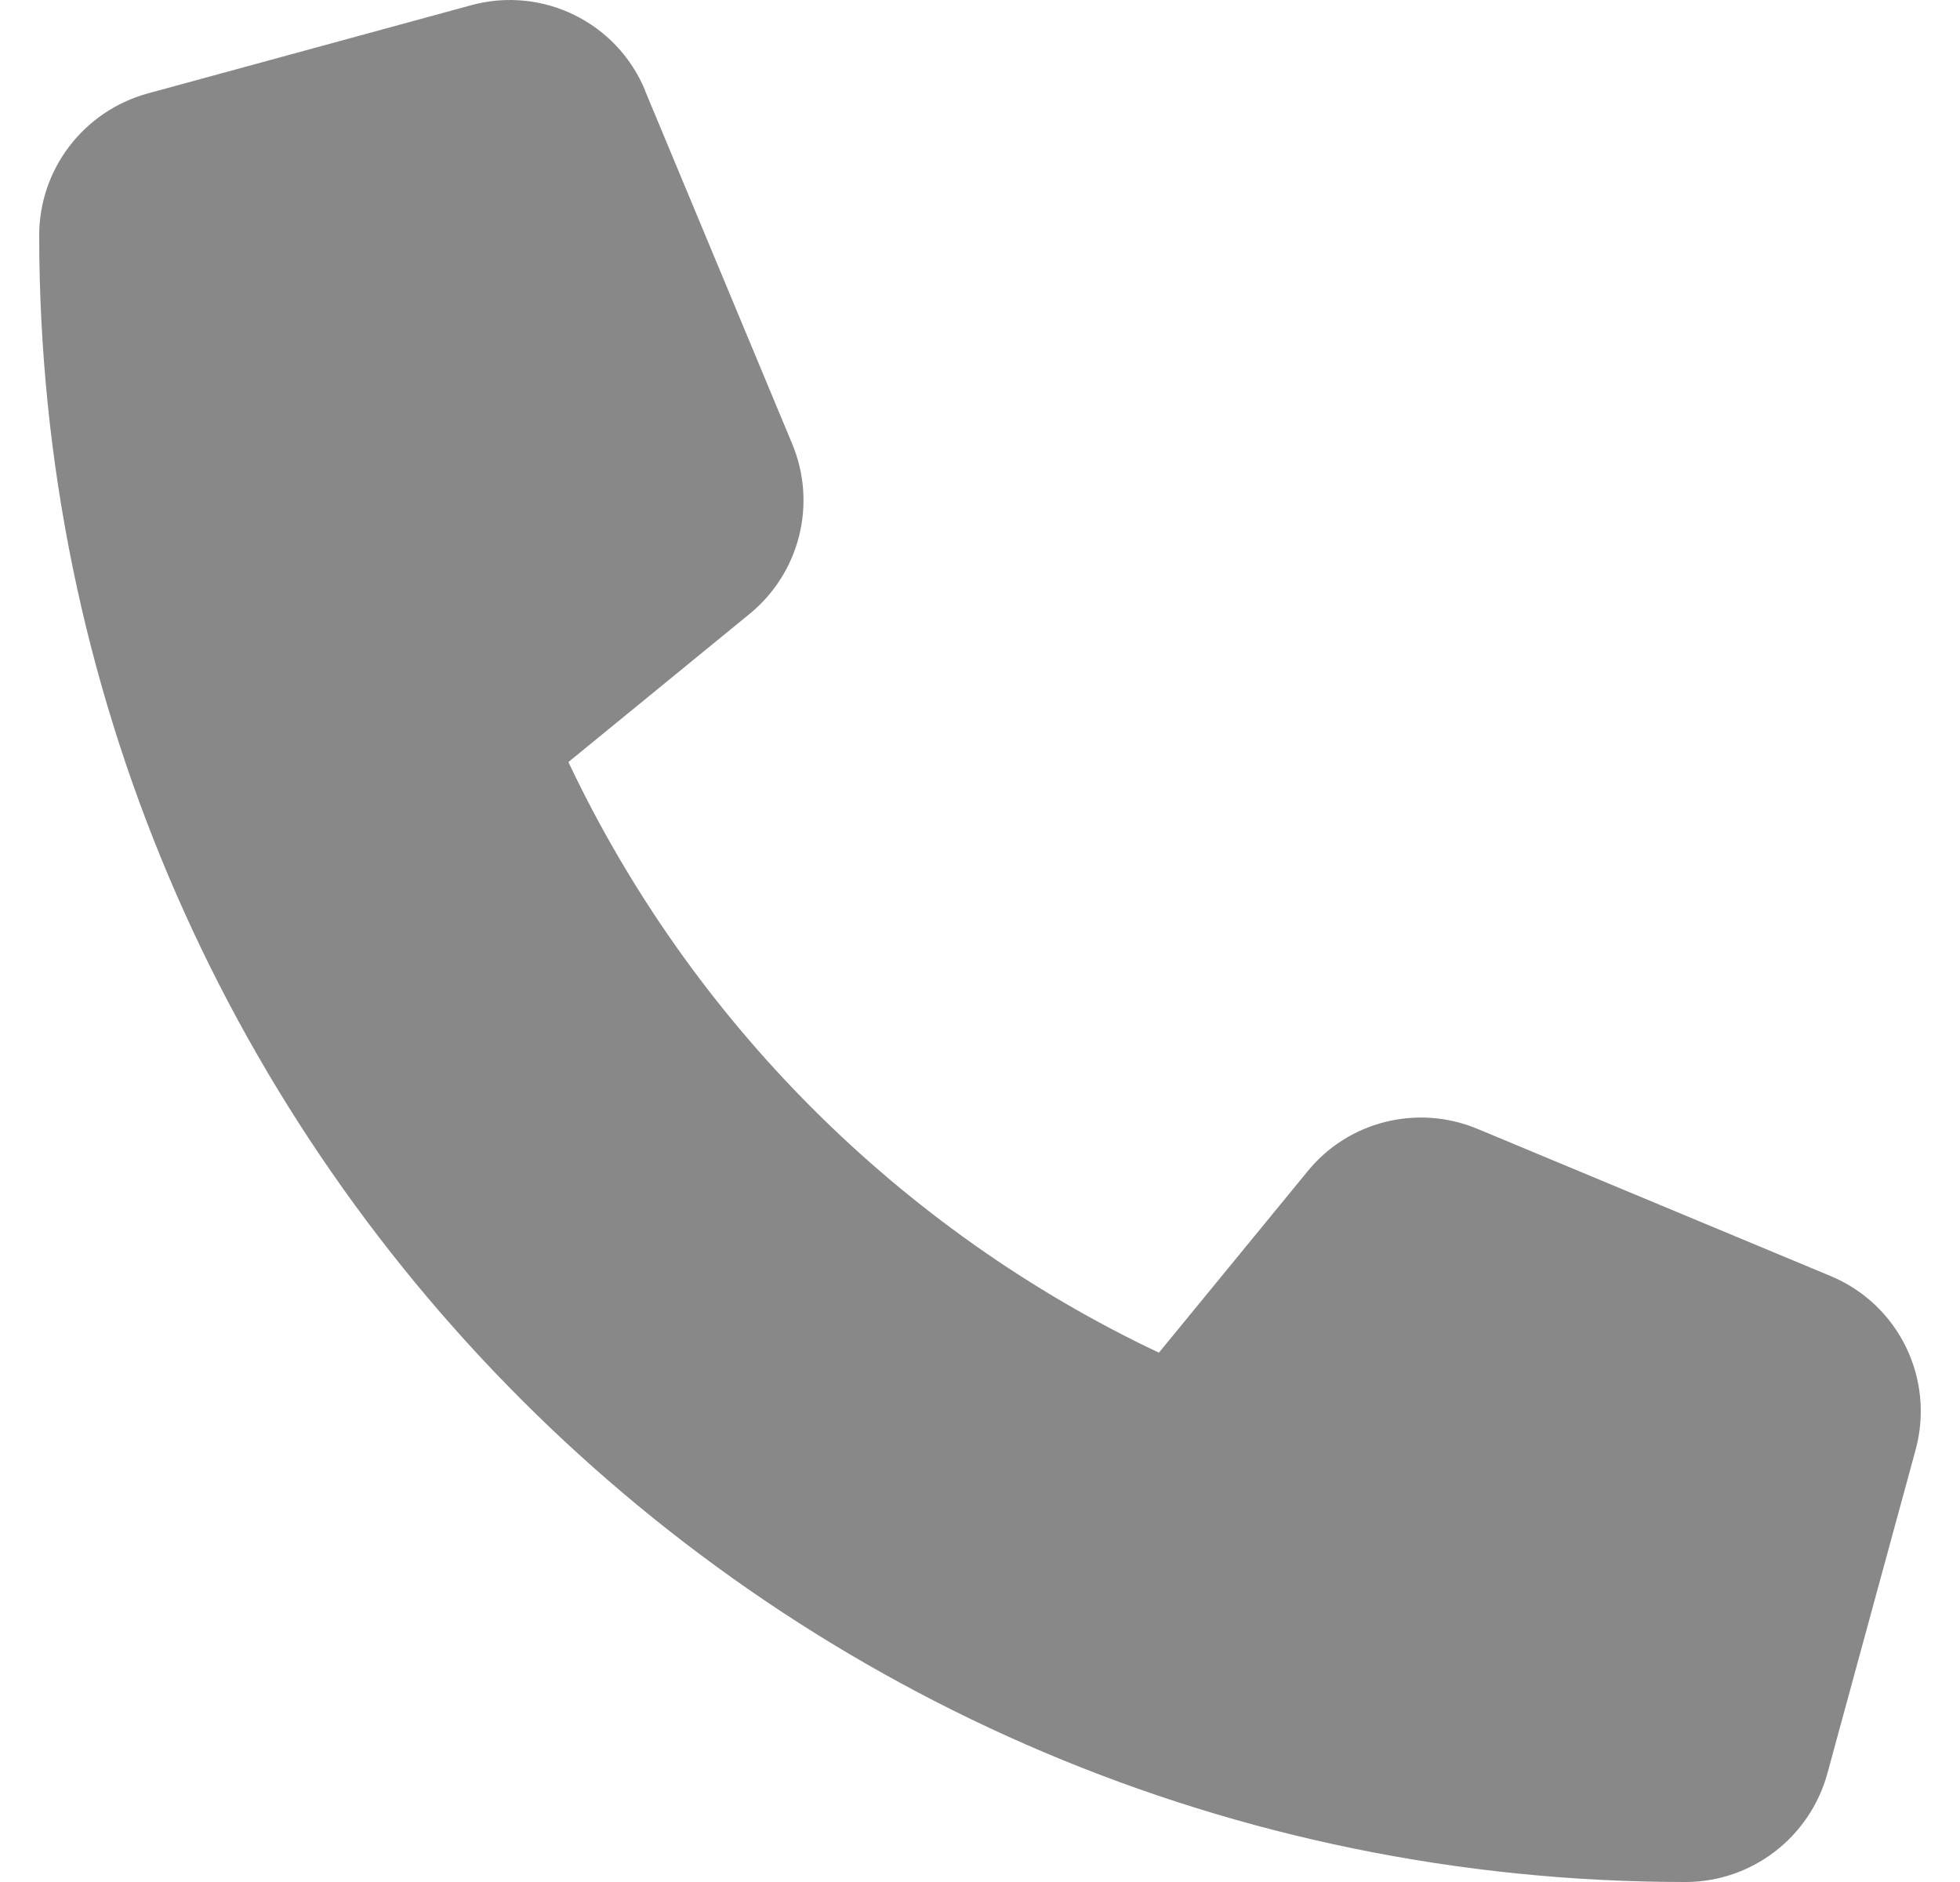 <svg width="25" height="24" viewBox="0 0 25 24" fill="none" xmlns="http://www.w3.org/2000/svg">
<path d="M8.229 1.154C7.868 0.282 6.917 -0.182 6.008 0.067L1.883 1.192C1.067 1.417 0.5 2.157 0.5 3.001C0.5 14.597 9.903 24 21.499 24C22.343 24 23.083 23.433 23.308 22.617L24.433 18.492C24.682 17.583 24.218 16.632 23.346 16.271L18.846 14.396C18.082 14.077 17.196 14.297 16.676 14.94L14.782 17.25C11.482 15.689 8.811 13.018 7.25 9.718L9.561 7.829C10.203 7.304 10.423 6.423 10.104 5.659L8.229 1.159V1.154Z" fill="#888888"/>
</svg>
